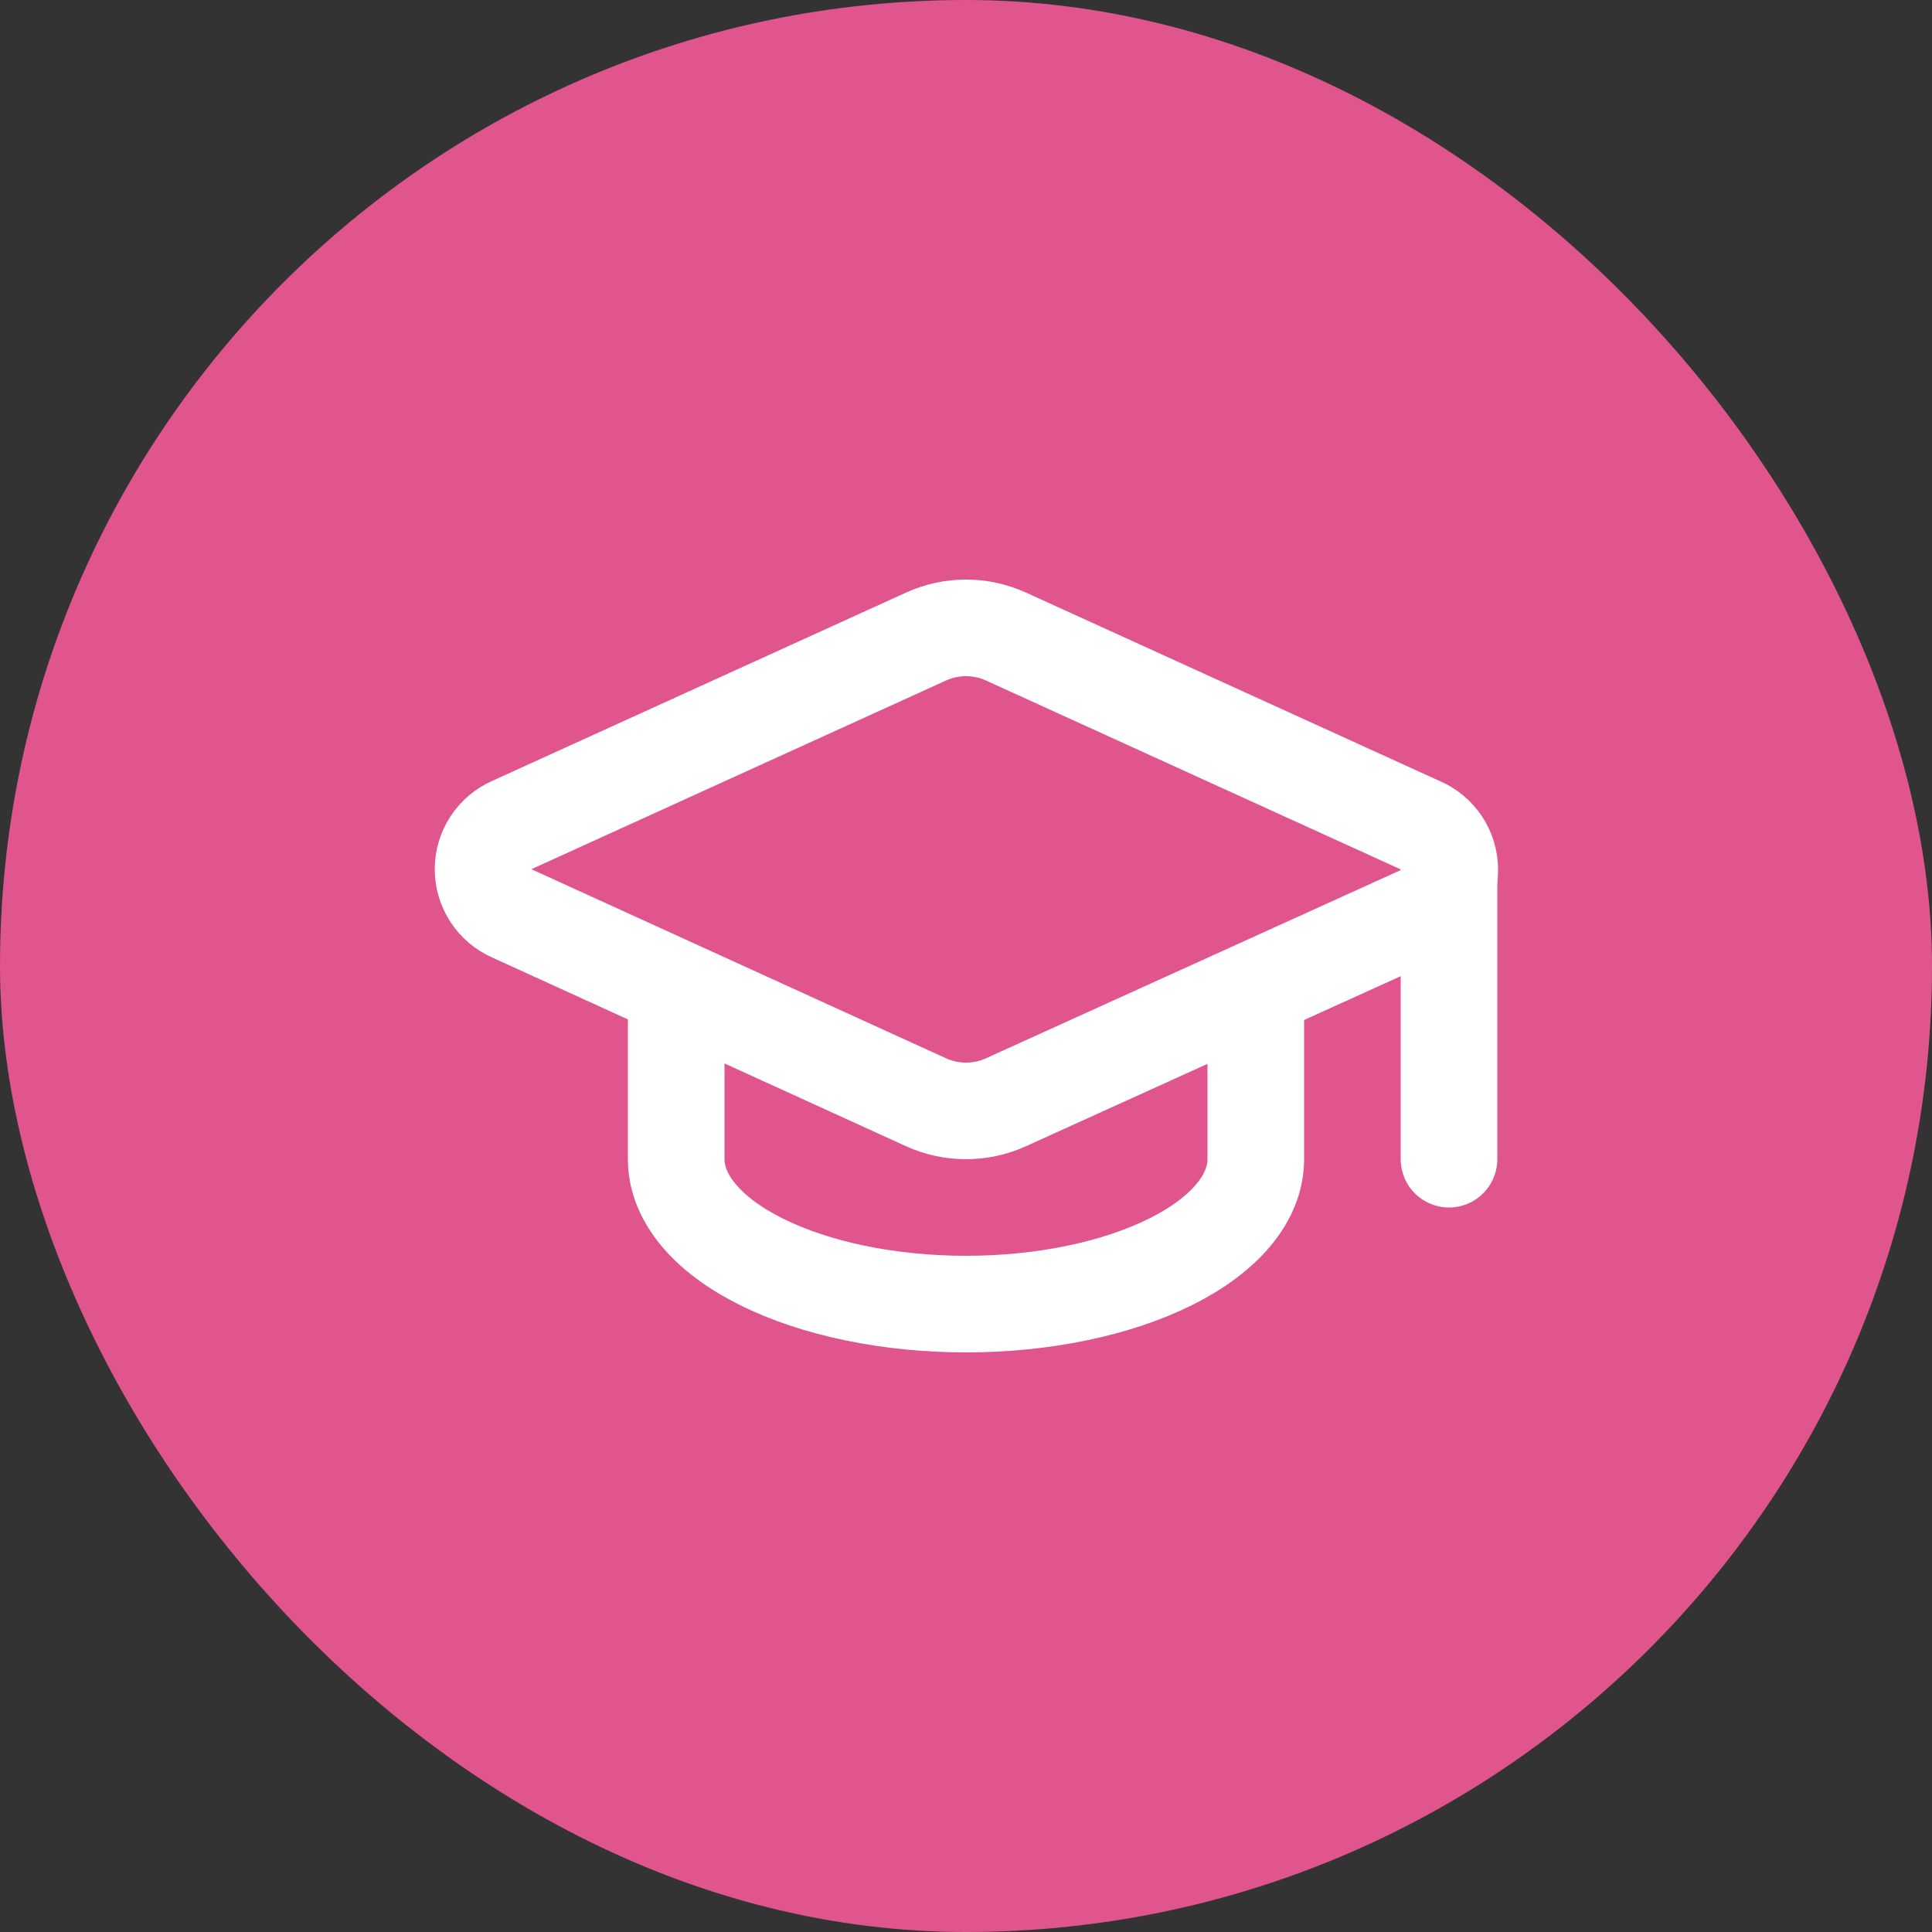 <svg width="40" height="40" viewBox="0 0 40 40" fill="none" xmlns="http://www.w3.org/2000/svg">
<rect x="0" y="0" width="40" height="40" fill="#333333" stroke="none"/>
<rect width="40" height="40" rx="20" fill="#E0558D"/>
<path d="M29.42 18.922C29.599 18.843 29.751 18.713 29.857 18.549C29.963 18.384 30.018 18.192 30.016 17.997C30.014 17.801 29.955 17.61 29.846 17.448C29.736 17.286 29.582 17.159 29.401 17.084L20.83 13.18C20.569 13.061 20.286 12.999 20 12.999C19.714 12.999 19.43 13.061 19.17 13.18L10.6 17.08C10.422 17.158 10.271 17.286 10.164 17.449C10.058 17.611 10.001 17.802 10.001 17.996C10.001 18.19 10.058 18.38 10.164 18.543C10.271 18.706 10.422 18.834 10.6 18.912L19.17 22.82C19.43 22.939 19.714 23 20 23C20.286 23 20.569 22.939 20.83 22.82L29.42 18.922Z" stroke="white" stroke-width="2" stroke-linecap="round" stroke-linejoin="round"/>
<path d="M30 18V24" stroke="white" stroke-width="2" stroke-linecap="round" stroke-linejoin="round"/>
<path d="M14 20.5V24C14 24.796 14.632 25.559 15.757 26.121C16.883 26.684 18.409 27 20 27C21.591 27 23.117 26.684 24.243 26.121C25.368 25.559 26 24.796 26 24V20.5" stroke="white" stroke-width="2" stroke-linecap="round" stroke-linejoin="round"/>
</svg>
